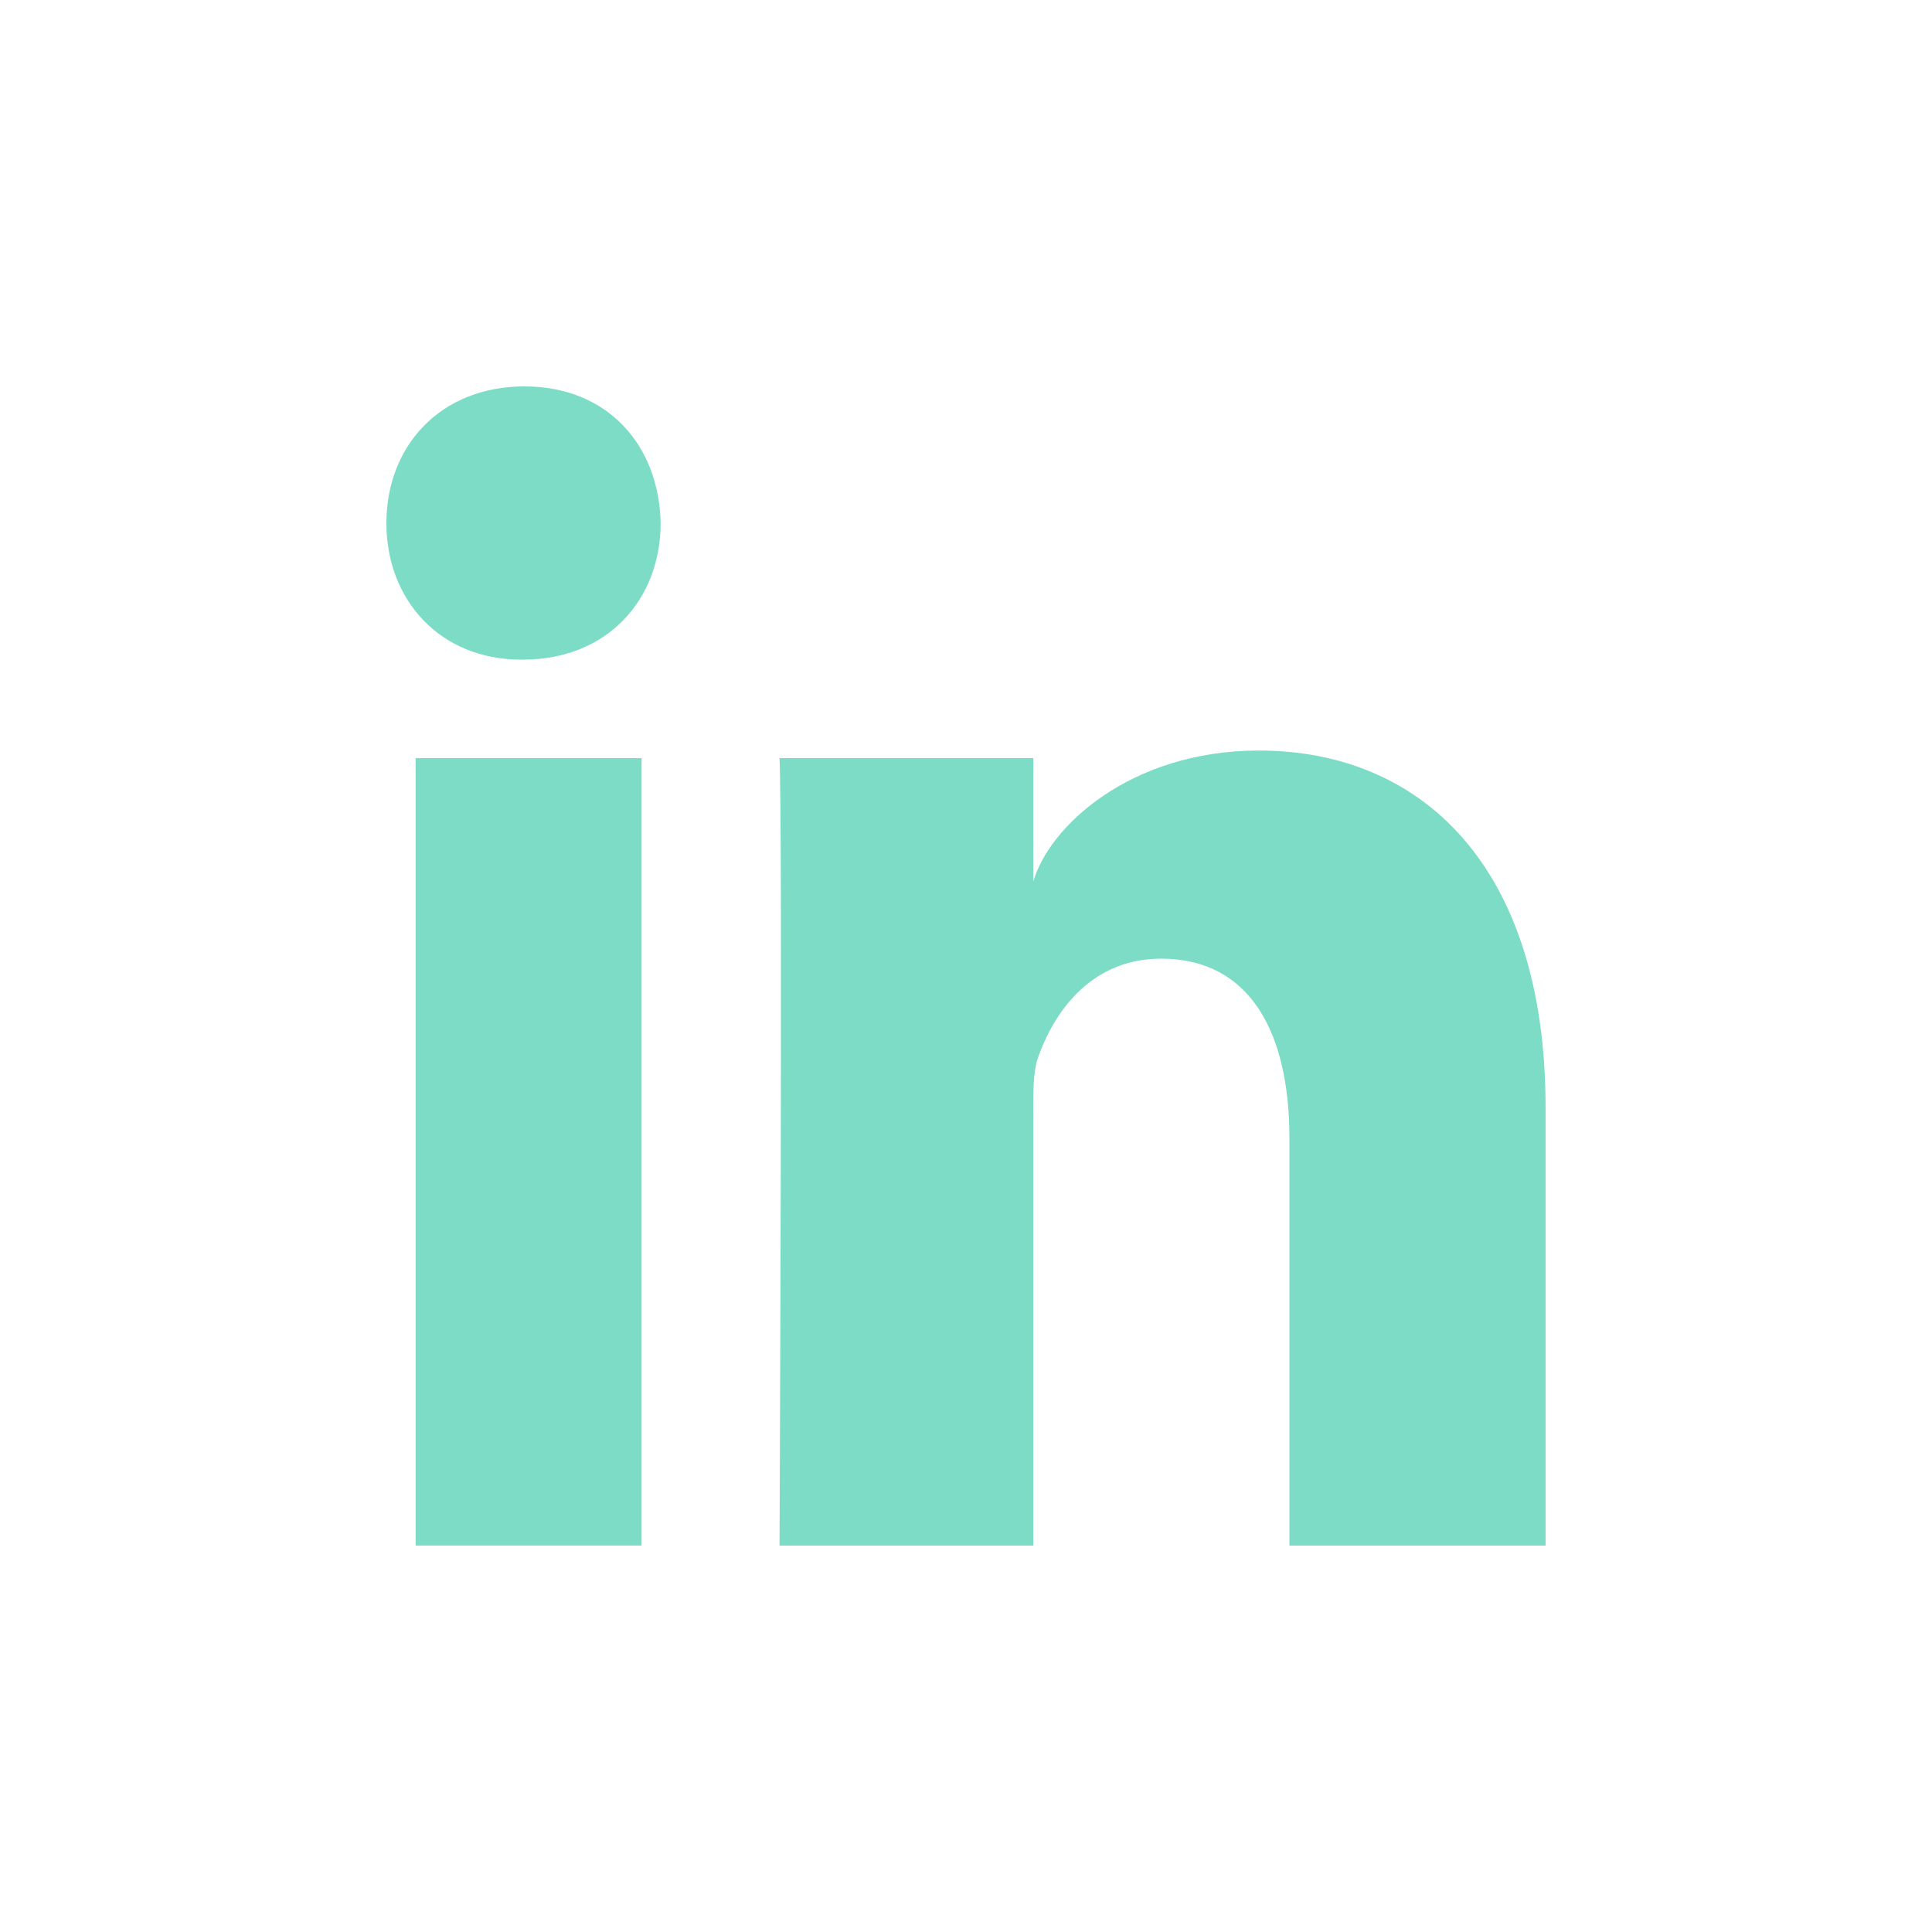 <svg width="40" height="40" viewBox="0 0 40 40" fill="none" xmlns="http://www.w3.org/2000/svg">
<path fill-rule="evenodd" clip-rule="evenodd" d="M8.605 15.696H13.283V31.999H8.605V15.696ZM10.825 13.657H10.791C9.098 13.657 8 12.41 8 10.832C8 9.222 9.13 8 10.857 8C12.583 8 13.644 9.219 13.678 10.828C13.678 12.406 12.583 13.657 10.825 13.657ZM32 32H26.696V23.562C26.696 21.354 25.866 19.848 24.041 19.848C22.646 19.848 21.87 20.864 21.509 21.846C21.373 22.196 21.394 22.686 21.394 23.178V32H16.139C16.139 32 16.207 17.054 16.139 15.696H21.394V18.254C21.705 17.136 23.384 15.539 26.064 15.539C29.388 15.539 32 17.886 32 22.934V32Z" fill="#7CDCC5"/>
</svg>

